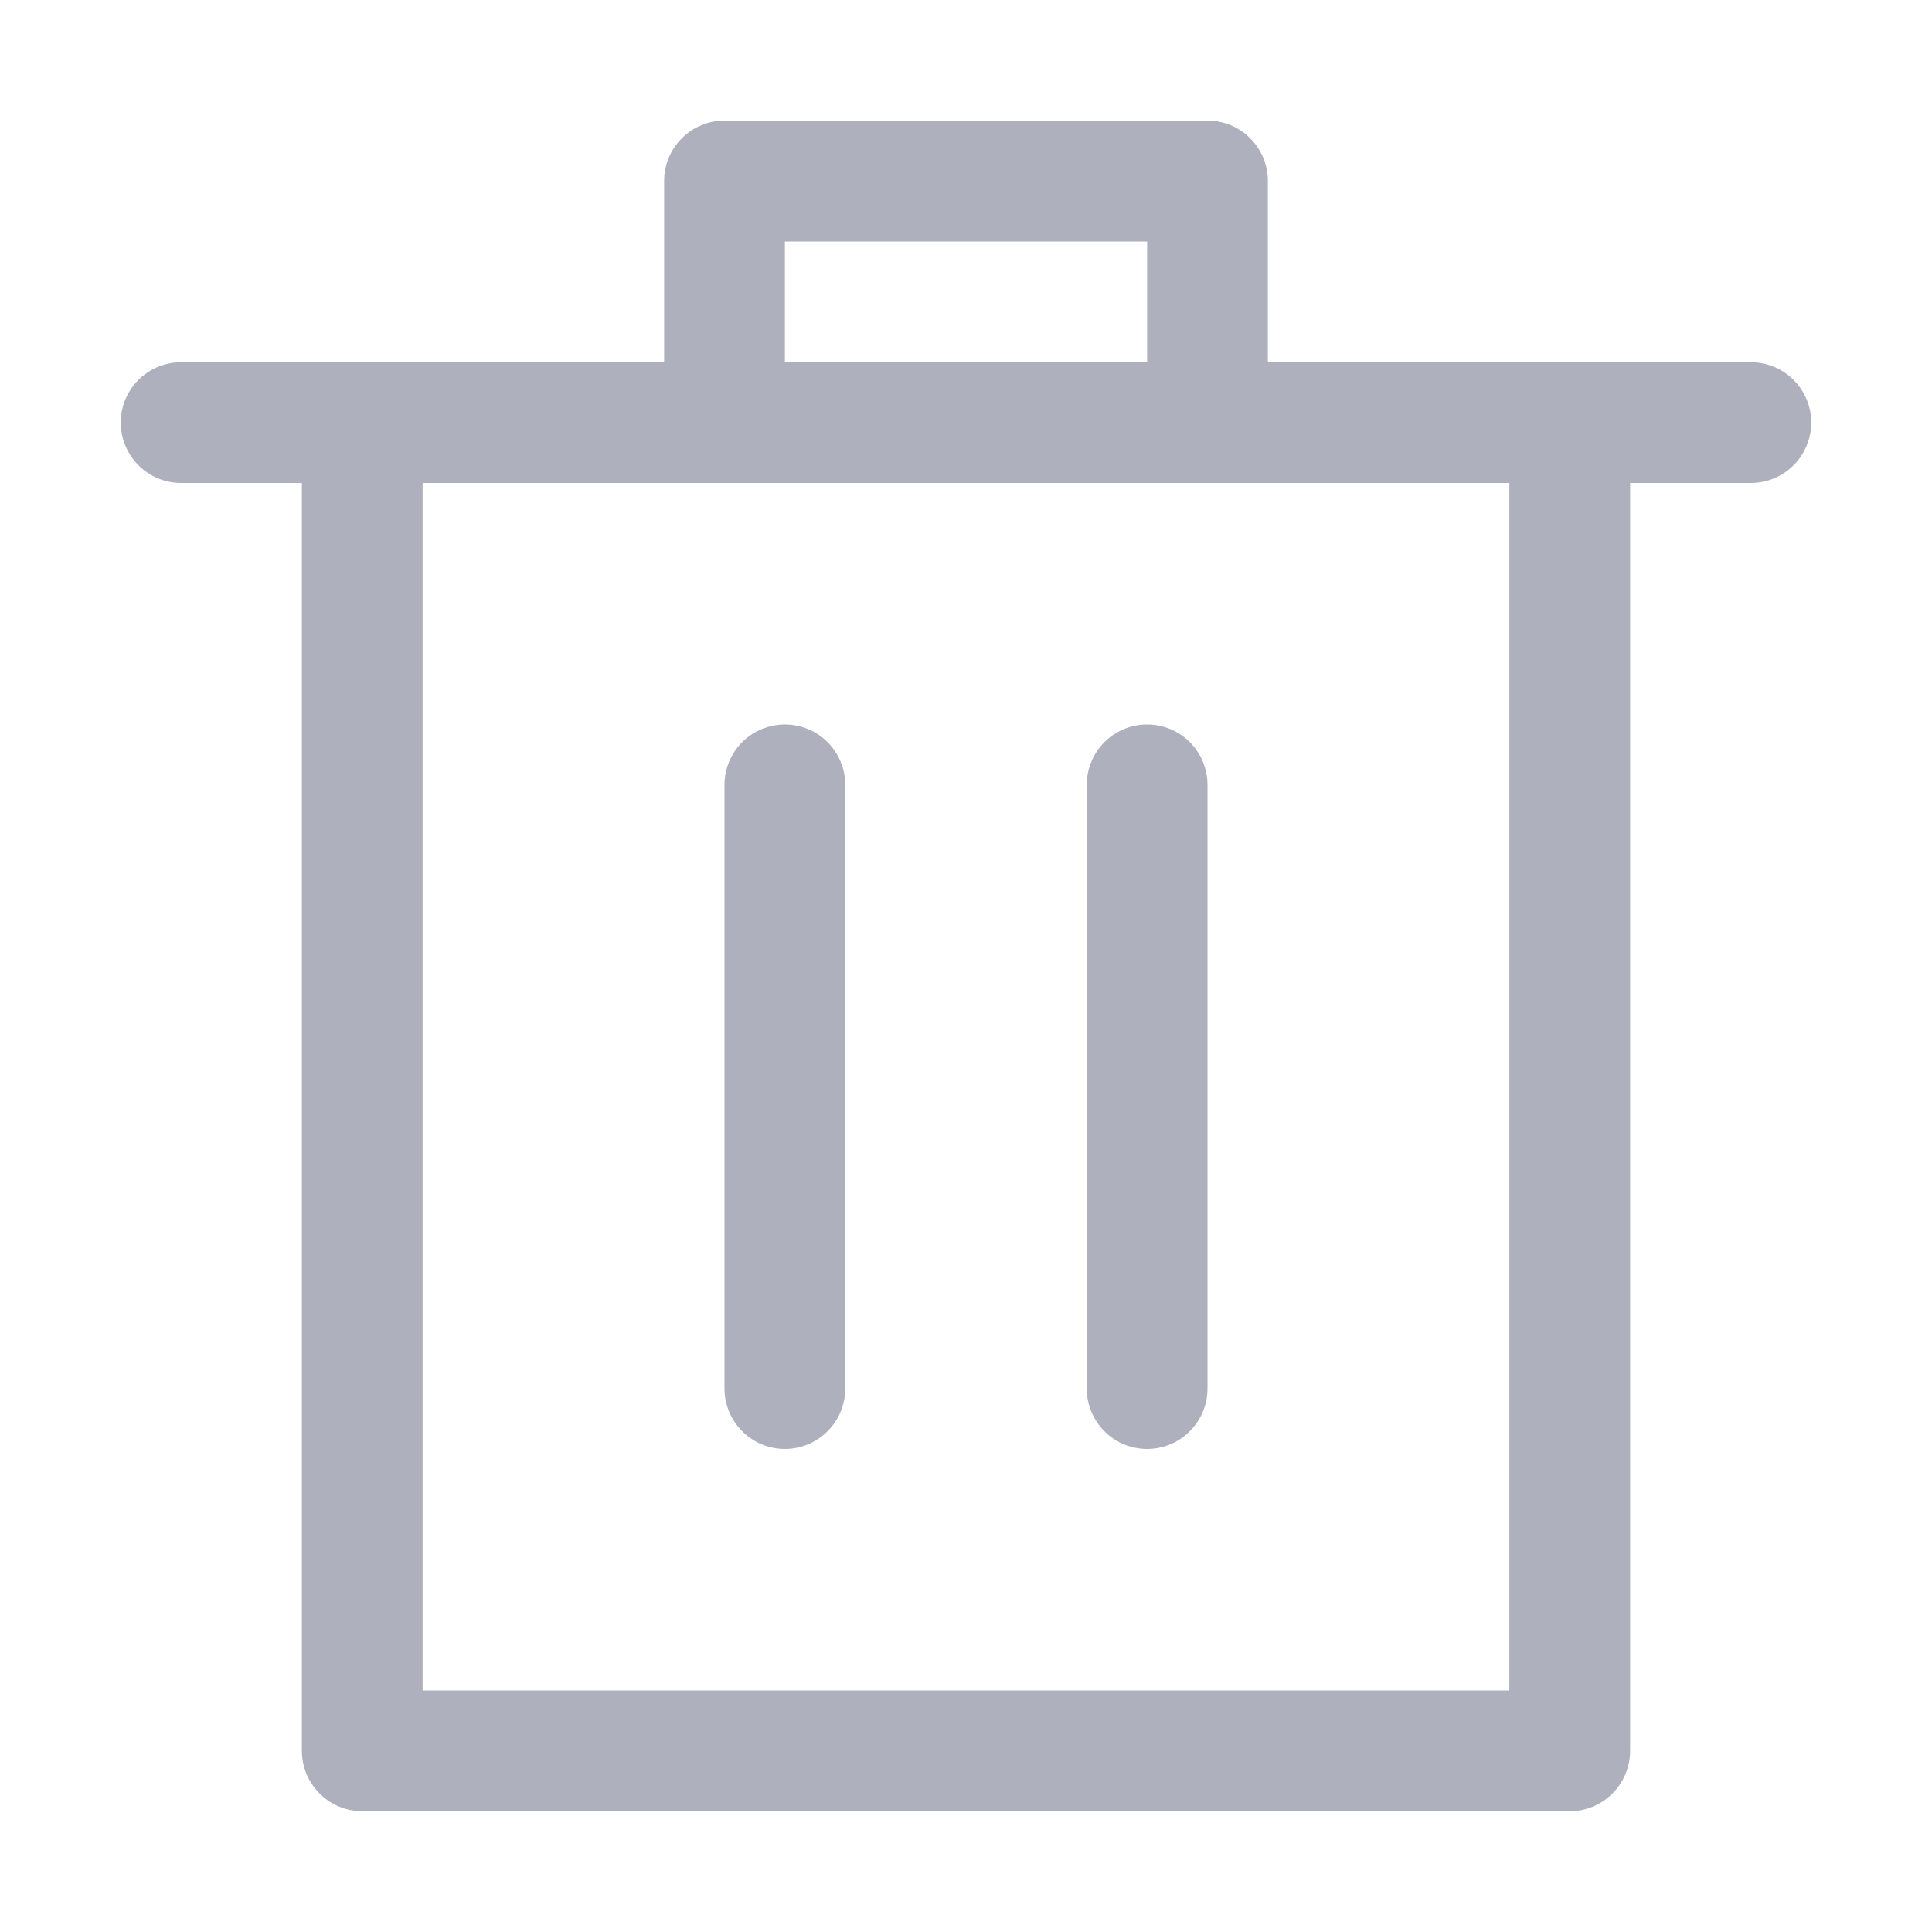 <svg width="24" height="24" viewBox="0 0 24 24" fill="none" xmlns="http://www.w3.org/2000/svg">
<path d="M3.75 6H2.25C2.051 6 1.86 5.921 1.72 5.78C1.579 5.639 1.5 5.448 1.5 5.25C1.5 5.051 1.579 4.86 1.72 4.719C1.86 4.579 2.051 4.5 2.25 4.5H8.25V2.248C8.25 2.049 8.329 1.858 8.47 1.718C8.61 1.577 8.801 1.498 9 1.498H15C15.199 1.498 15.39 1.577 15.53 1.718C15.671 1.858 15.75 2.049 15.75 2.248V4.5H21.75C21.949 4.5 22.14 4.579 22.28 4.719C22.421 4.86 22.5 5.051 22.5 5.25C22.5 5.448 22.421 5.639 22.28 5.78C22.14 5.921 21.949 6 21.75 6H20.25V21.75C20.25 21.948 20.171 22.139 20.03 22.28C19.89 22.421 19.699 22.5 19.5 22.5H4.5C4.301 22.5 4.11 22.421 3.97 22.28C3.829 22.139 3.75 21.948 3.75 21.75V6ZM14.25 4.5V3H9.75V4.5H14.25ZM5.25 21H18.75V6H5.25V21ZM9.75 18C9.551 18 9.36 17.921 9.22 17.78C9.079 17.639 9 17.448 9 17.25V9.75C9 9.551 9.079 9.36 9.22 9.219C9.36 9.079 9.551 9 9.75 9C9.949 9 10.14 9.079 10.28 9.219C10.421 9.36 10.5 9.551 10.5 9.75V17.25C10.5 17.448 10.421 17.639 10.28 17.78C10.14 17.921 9.949 18 9.75 18ZM14.25 18C14.051 18 13.86 17.921 13.72 17.78C13.579 17.639 13.5 17.448 13.5 17.25V9.75C13.5 9.551 13.579 9.36 13.72 9.219C13.86 9.079 14.051 9 14.25 9C14.449 9 14.64 9.079 14.78 9.219C14.921 9.36 15 9.551 15 9.75V17.25C15 17.448 14.921 17.639 14.78 17.78C14.64 17.921 14.449 18 14.25 18Z" fill="#AEB0BD"/>
</svg>
